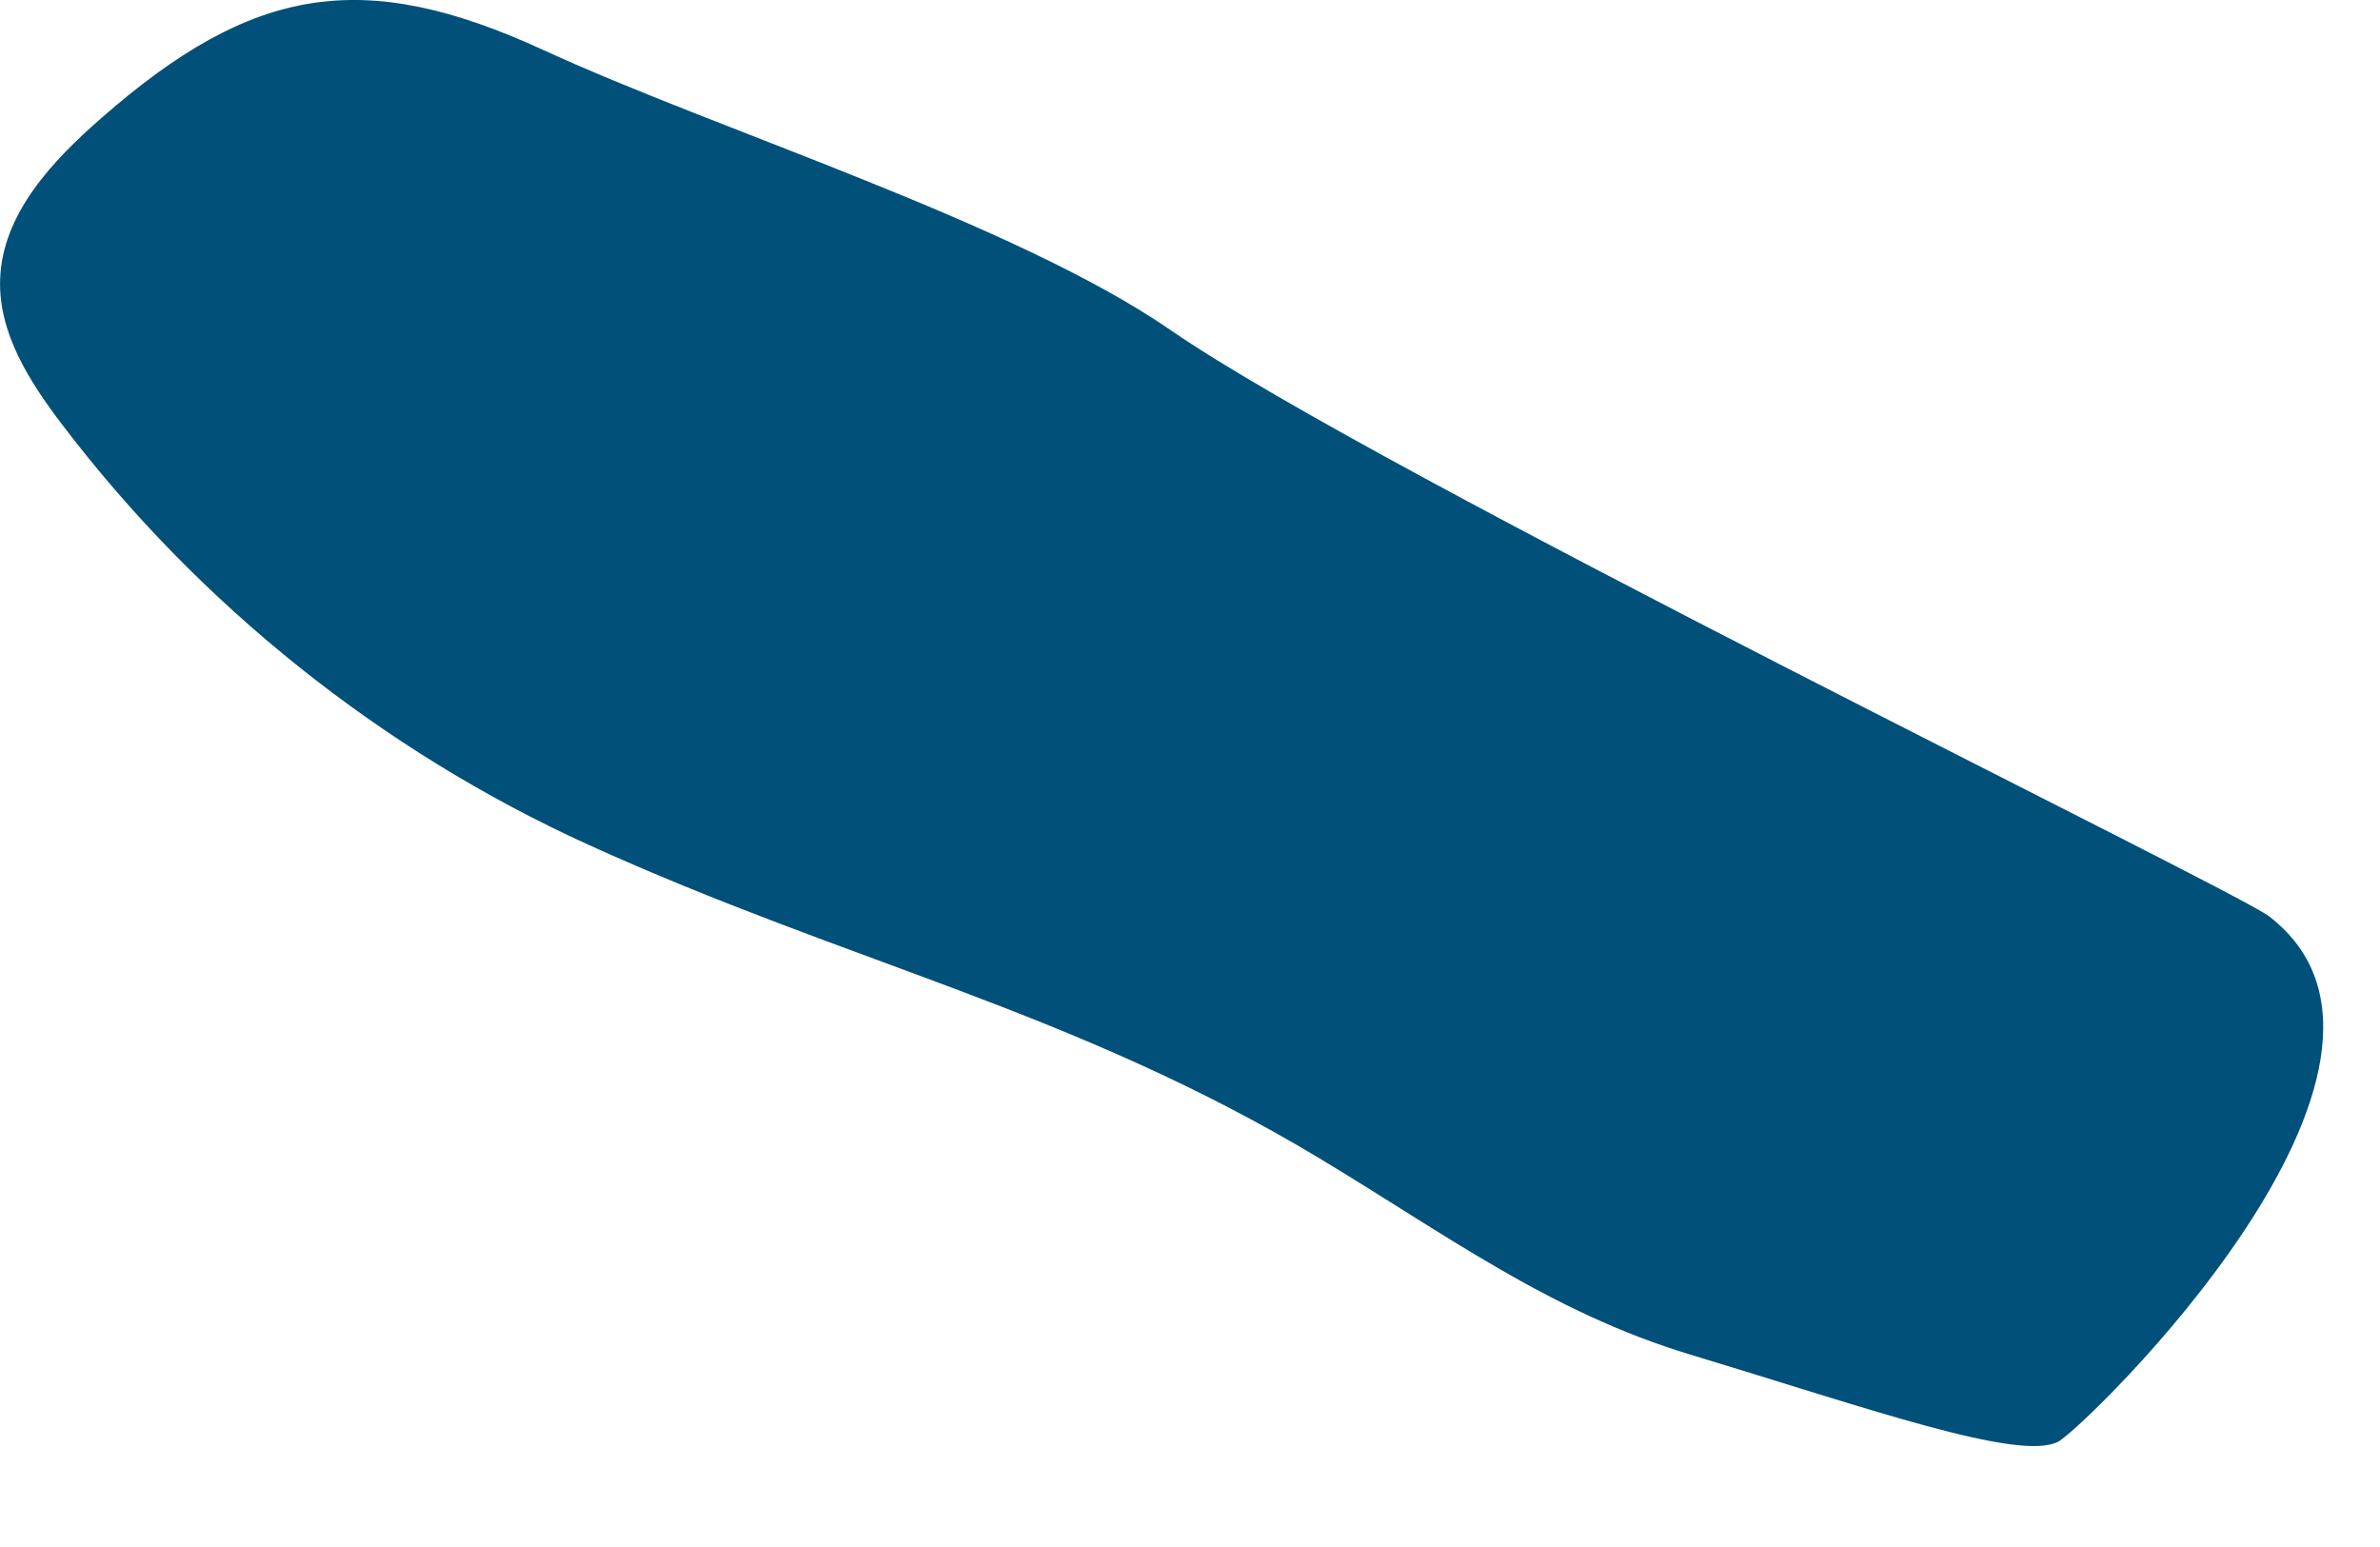 <?xml version="1.0" encoding="utf-8"?>
<svg xmlns="http://www.w3.org/2000/svg" fill="none" height="100%" overflow="visible" preserveAspectRatio="none" style="display: block;" viewBox="0 0 20 13" width="100%">
<path d="M0.854 0.99C0.438 1.353 0.017 1.8 0.001 2.351C-0.013 2.8 0.248 3.207 0.52 3.565C1.673 5.083 3.209 6.31 4.945 7.099C7.136 8.095 9.015 8.49 11.078 9.728C12.136 10.363 13.023 11.027 14.204 11.383C15.685 11.83 16.966 12.286 17.296 12.115C17.511 12.003 20.677 8.942 19.069 7.701C18.771 7.471 11.584 3.98 9.837 2.774C8.528 1.871 6.024 1.092 4.57 0.422C3.049 -0.278 2.123 -0.12 0.854 0.99Z" fill="#00507A" id="Vector"/>
</svg>